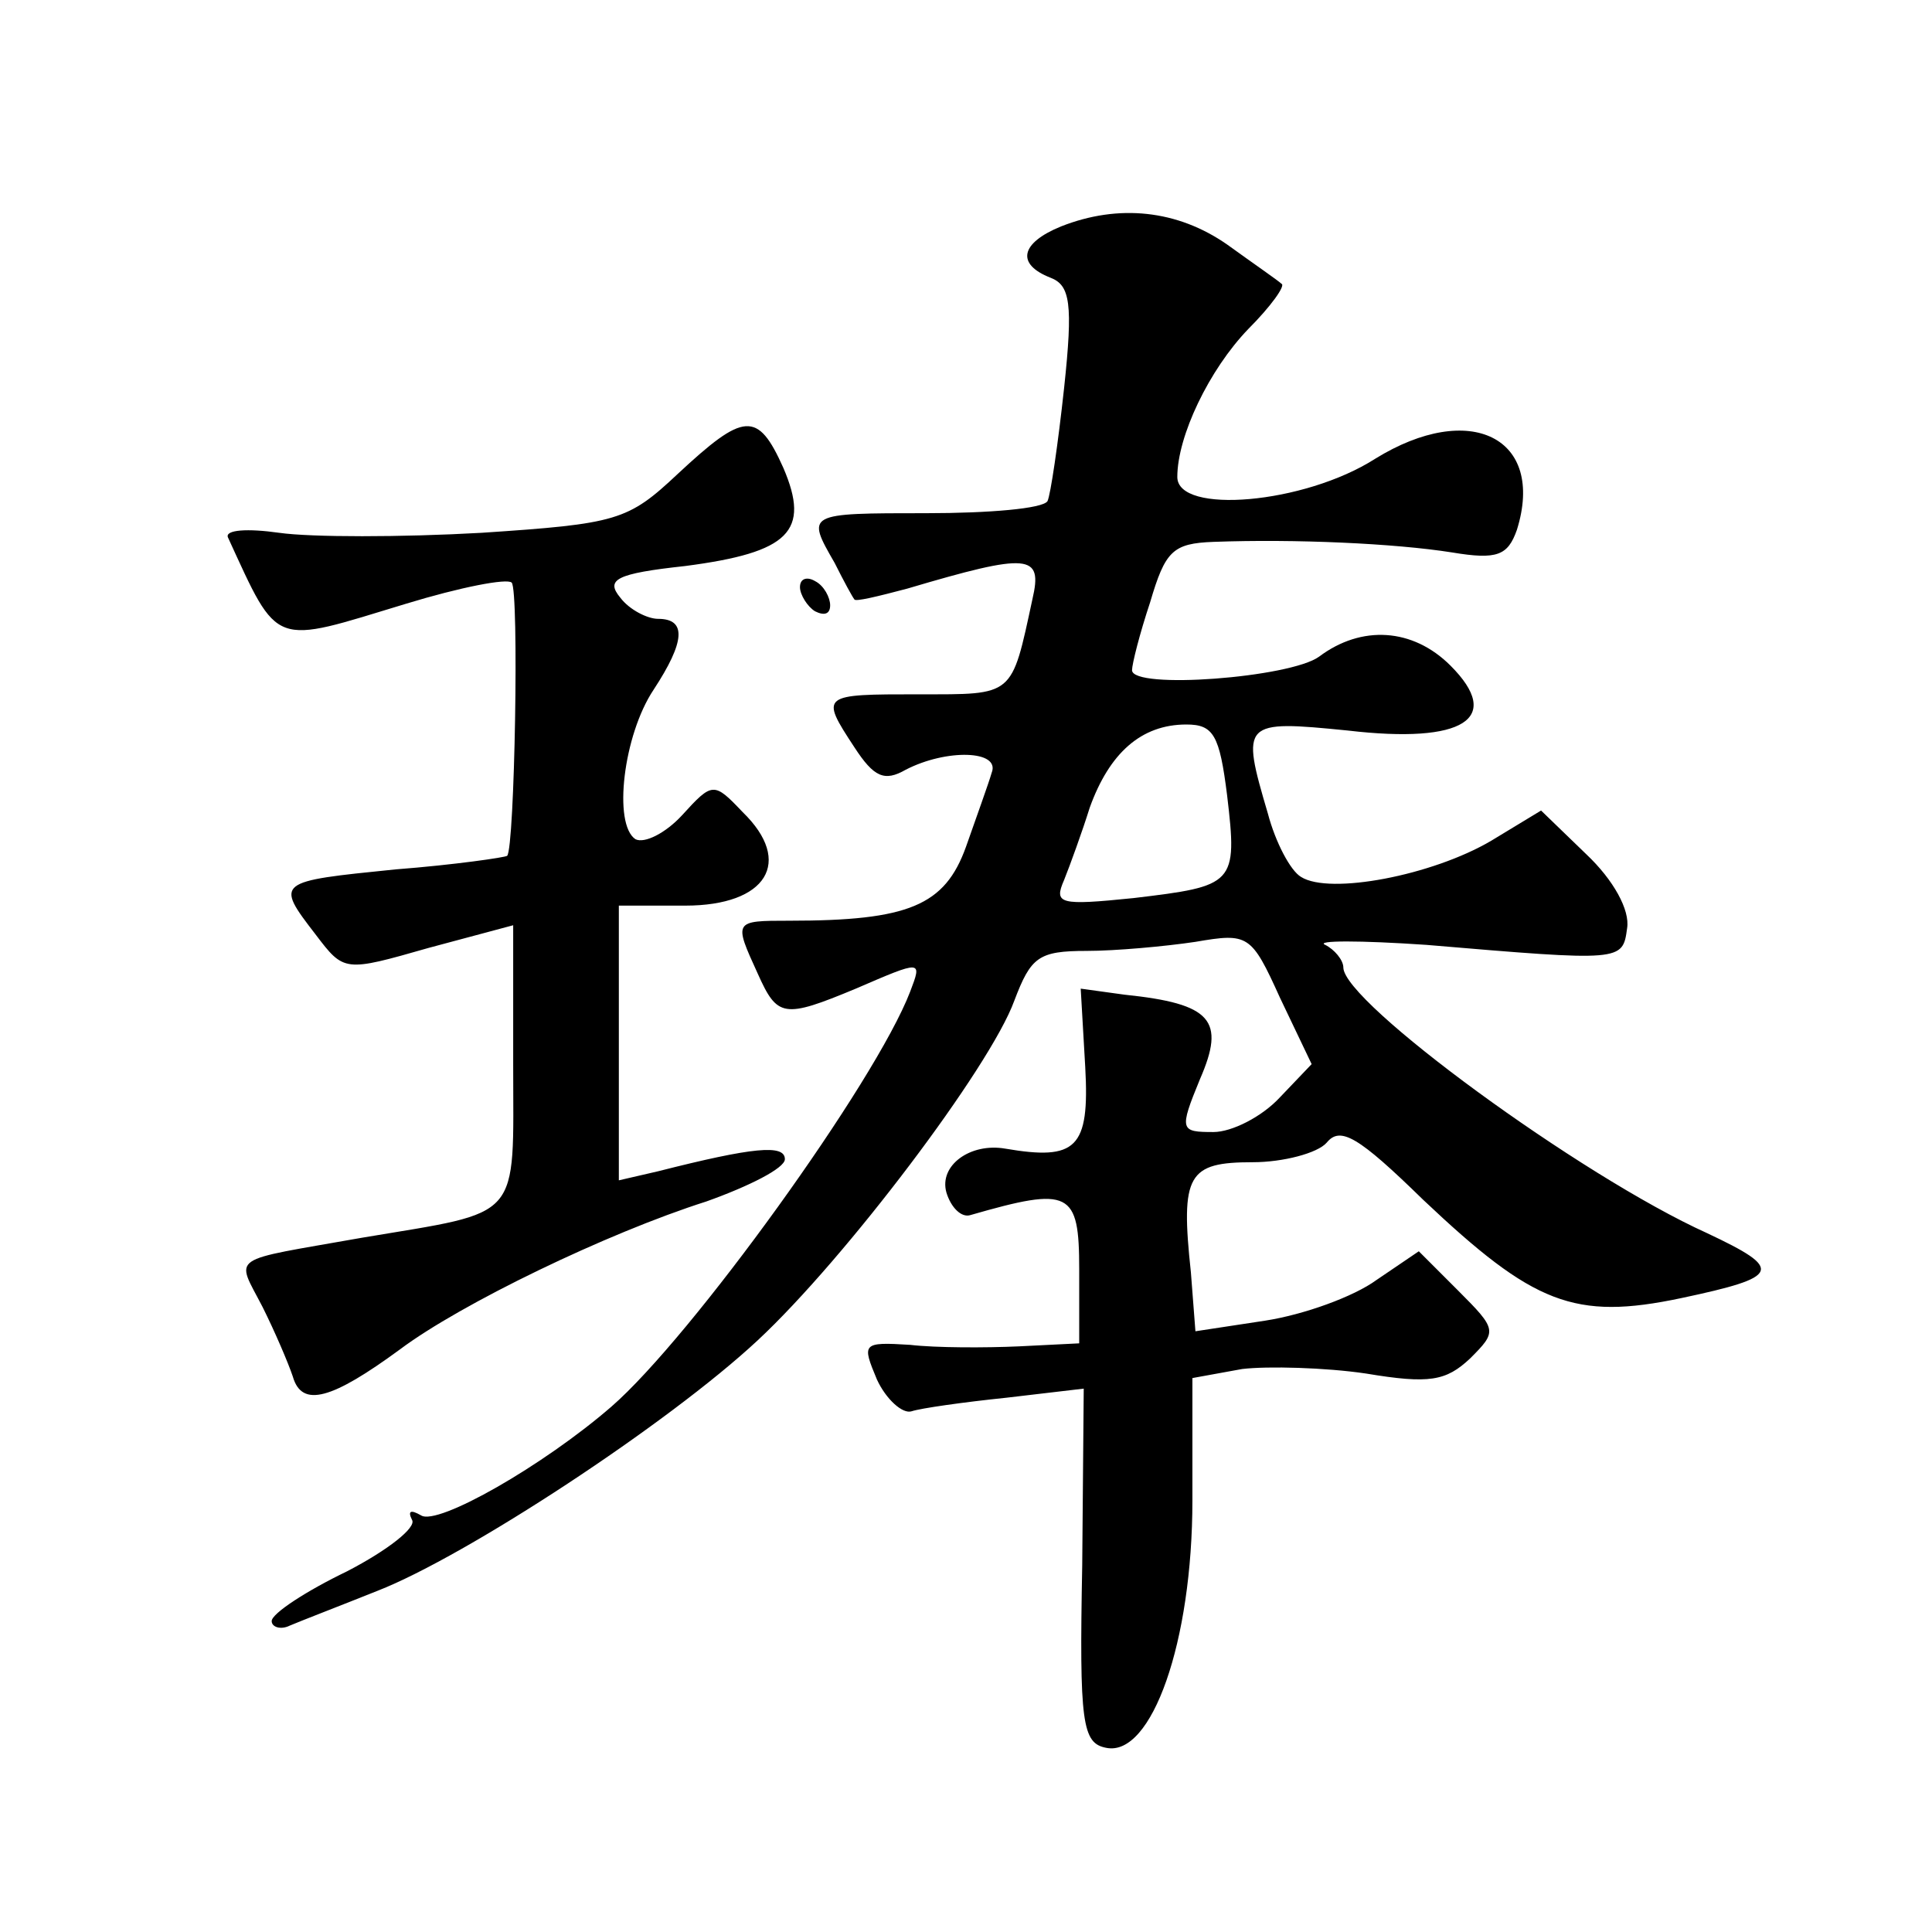 <?xml version="1.0" standalone="no"?>
<!DOCTYPE svg PUBLIC "-//W3C//DTD SVG 20010904//EN"
 "http://www.w3.org/TR/2001/REC-SVG-20010904/DTD/svg10.dtd">
<svg version="1.0" xmlns="http://www.w3.org/2000/svg"
 width="128pt" height="128pt" viewBox="0 0 128 128"
 preserveAspectRatio="xMidYMid meet">
<g transform="translate(0,128) scale(0.1,-0.1)"
fill="#0" stroke="none">
<path d="M703 1130 c-27 -11 -30 -25 -7 -34 13 -5 15 -17 9 -73 -4 -37 -9 -71 -11
-75 -3 -5 -39 -8 -80 -8 -80 0 -80 0 -61 -33 6 -12 12 -23 13 -24 0 -2 16 2 35
7 81 24 90 23 83 -7 -14 -65 -12 -63 -75 -63 -65 0 -66 0 -43 -35 13 -20 20 -23
34 -15 27 14 63 13 57 -2 -2 -7 -10 -29 -17 -49 -14 -39 -38 -49 -117 -49 -37 0
-37 0 -21 -35 13 -29 17 -30 65 -10 44 19 44 19 36 -2 -23 -60 -145 -229 -198 -275
-45 -39 -115 -79 -126 -72 -7 4 -9 3 -6 -3 3 -5 -16 -20 -43 -34 -27 -13 -50 -28
-50 -33 0 -4 6 -6 12 -3 7 3 33 13 58 23 59 23 193 111 252 166 58 54 154 181 170
225 11 29 16 33 48 33 19 0 52 3 72 6 35 6 37 5 56 -37 l21 -44 -21 -22 c-12 -13
-32 -23 -44 -23 -22 0 -23 1 -9 35 17 39 8 50 -50 56 l-29 4 3 -52 c3 -54 -6 -62
-53 -54 -23 4 -44 -11 -39 -29 3 -10 10 -17 16 -15 66 19 72 16 72 -36 l0 -49 -40
-2 c-22 -1 -55 -1 -72 1 -32 2 -32 1 -22 -23 6 -13 17 -23 23 -21 6 2 34 6 63 9
l51 6 -1 -117 c-2 -105 0 -118 16 -121 30 -6 57 70 57 164 l0 81 33 6 c17 2 55
1 82 -3 42 -7 53 -5 69 10 18 18 18 19 -8 45 l-26 26 -28 -19 c-15 -11 -48 -23
-74 -27 l-46 -7 -3 39 c-7 65 -2 73 41 73 20 0 43 6 49 13 9 11 21 4 64 -38 73
-69 100 -80 171 -65 66 14 68 19 17 43 -84 38 -241 153 -241 176 0 5 -6 12 -12
15 -7 3 23 3 67 0 130 -11 130 -11 133 11 2 12 -9 32 -27 49 l-30 29 -33 -20 c-39
-23 -107 -36 -126 -24 -7 4 -17 23 -22 42 -18 61 -17 62 53 55 77 -9 103 8 68 43
-25 25 -59 27 -87 6 -19 -14 -124 -22 -124 -9 0 4 5 24 12 45 10 34 15 39 42 40
54 2 120 -1 158 -7 30 -5 37 -2 43 15 19 61 -31 86 -94 47 -47 -30 -131 -37 -131
-12 0 27 21 71 47 98 15 15 25 29 22 30 -2 2 -18 13 -36 26 -33 23 -72 27 -110
12z m110 -377 c7 -59 5 -60 -62 -68 -49 -5 -53 -4 -46 12 4 10 12 32 17 48 13 36
34 55 64 55 18 0 22 -7 27 -47z M449 966 c-33 -31 -40 -33 -130 -39 -53 -3 -113
-3 -134 0 -21 3 -36 2 -34 -3 34 -74 29 -71 118 -44 36 11 67 17 70 14 5 -5 2 -176
-3 -181 -1 -1 -35 -6 -74 -9 -79 -8 -80 -8 -53 -43 19 -25 19 -25 75 -9 l56 15
0 -92 c0 -105 7 -97 -100 -115 -90 -16 -84 -11 -66 -46 8 -16 17 -37 20 -46 6 -21
26 -15 71 18 40 30 137 77 203 98 28 10 52 22 52 28 0 10 -21 8 -84 -8 l-26 -6
0 91 0 91 44 0 c54 0 72 29 38 62 -19 20 -20 20 -40 -2 -11 -12 -25 -19 -31 -16
-15 10 -8 69 12 99 21 32 22 47 3 47 -7 0 -19 6 -25 14 -10 12 -3 16 43 21 69 9
83 23 65 65 -17 38 -26 37 -70 -4z M530 891 c0 -5 5 -13 10 -16 6 -3 10 -2 10 4
0 5 -4 13 -10 16 -5 3 -10 2 -10 -4z"/>
</g>
</svg>
